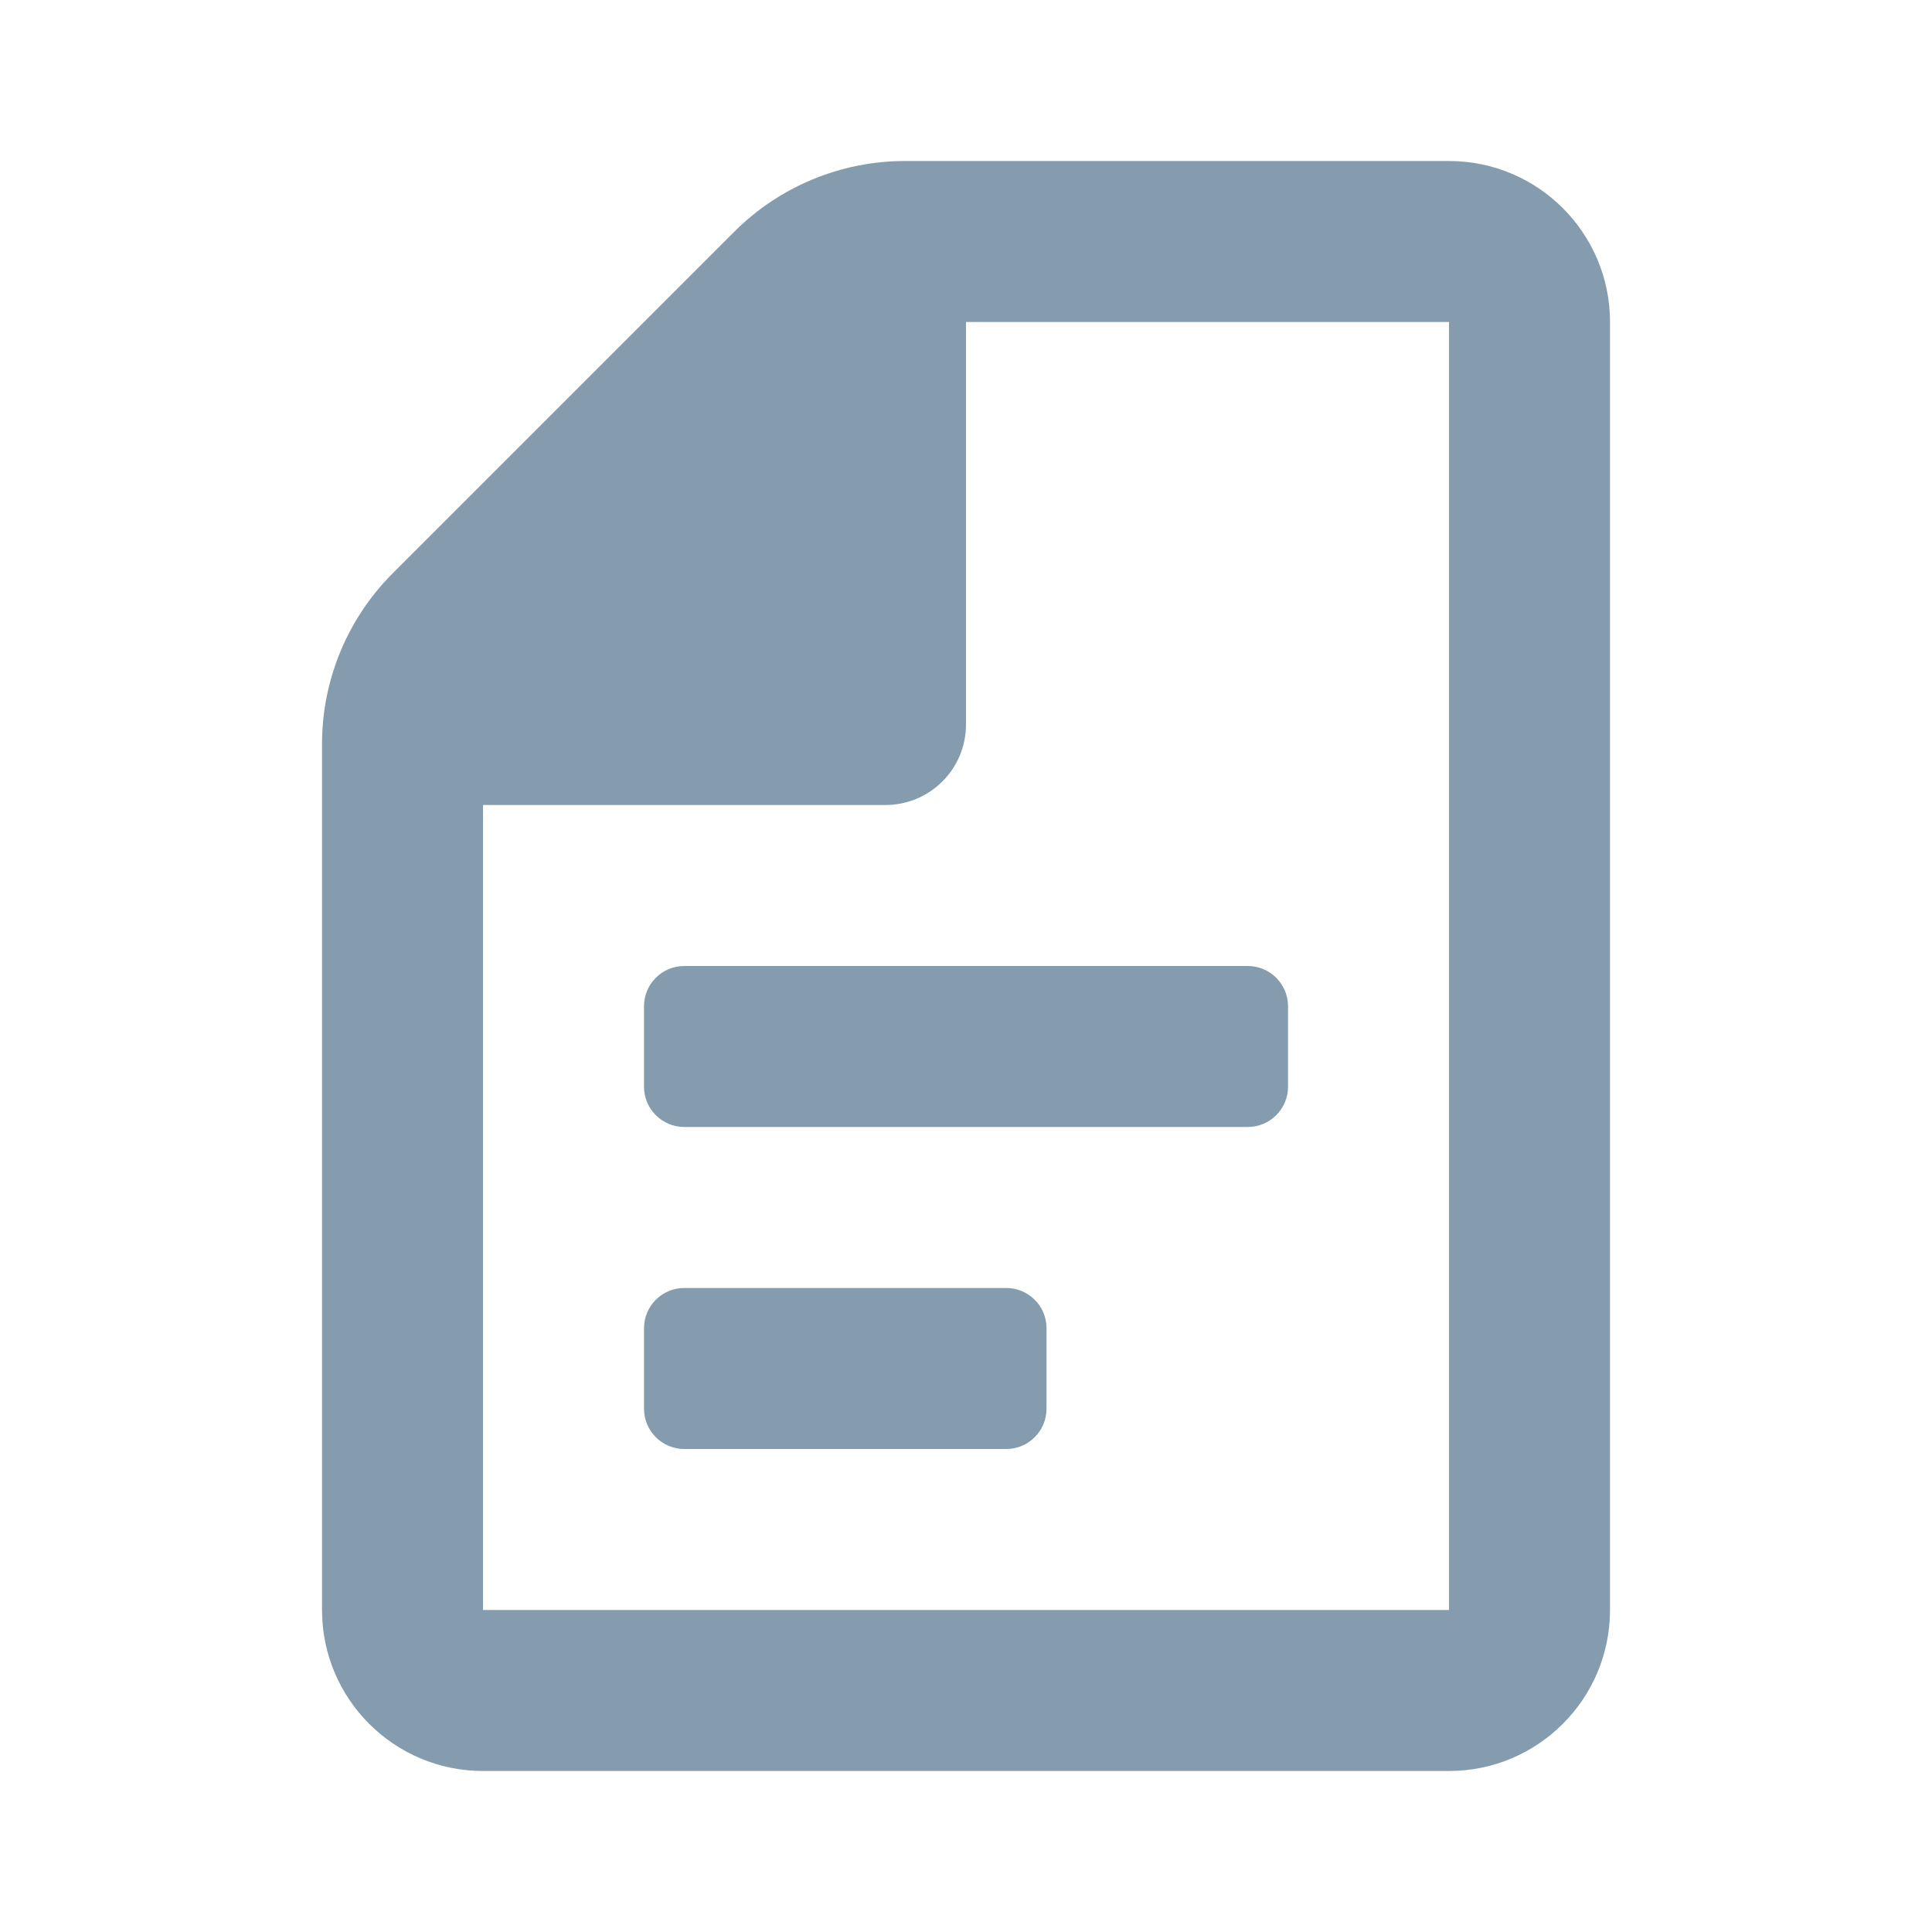 <svg width="56" height="56" viewBox="0 0 56 56" fill="none" xmlns="http://www.w3.org/2000/svg">
<path fill-rule="evenodd" clip-rule="evenodd" d="M26.227 4.667H42C44.578 4.667 46.667 6.756 46.667 9.333V46.666C46.667 49.244 44.578 51.333 42 51.333H14C11.423 51.333 9.334 49.244 9.334 46.666V21.56C9.335 19.704 10.074 17.925 11.387 16.613L21.28 6.72C22.592 5.407 24.371 4.668 26.227 4.667ZM14 46.666H42V9.333H28V21C28 22.288 26.956 23.333 25.667 23.333H14V46.666ZM18.667 29.166V31.5C18.667 32.144 19.189 32.666 19.834 32.666H36.167C36.811 32.666 37.334 32.144 37.334 31.5V29.166C37.334 28.522 36.811 28 36.167 28H19.834C19.189 28 18.667 28.522 18.667 29.166ZM19.834 37.333H29.167C29.811 37.333 30.334 37.855 30.334 38.5V40.833C30.334 41.477 29.811 42 29.167 42H19.834C19.189 42 18.667 41.477 18.667 40.833V38.5C18.667 37.855 19.189 37.333 19.834 37.333Z" fill="#849CAE"/>
</svg>
